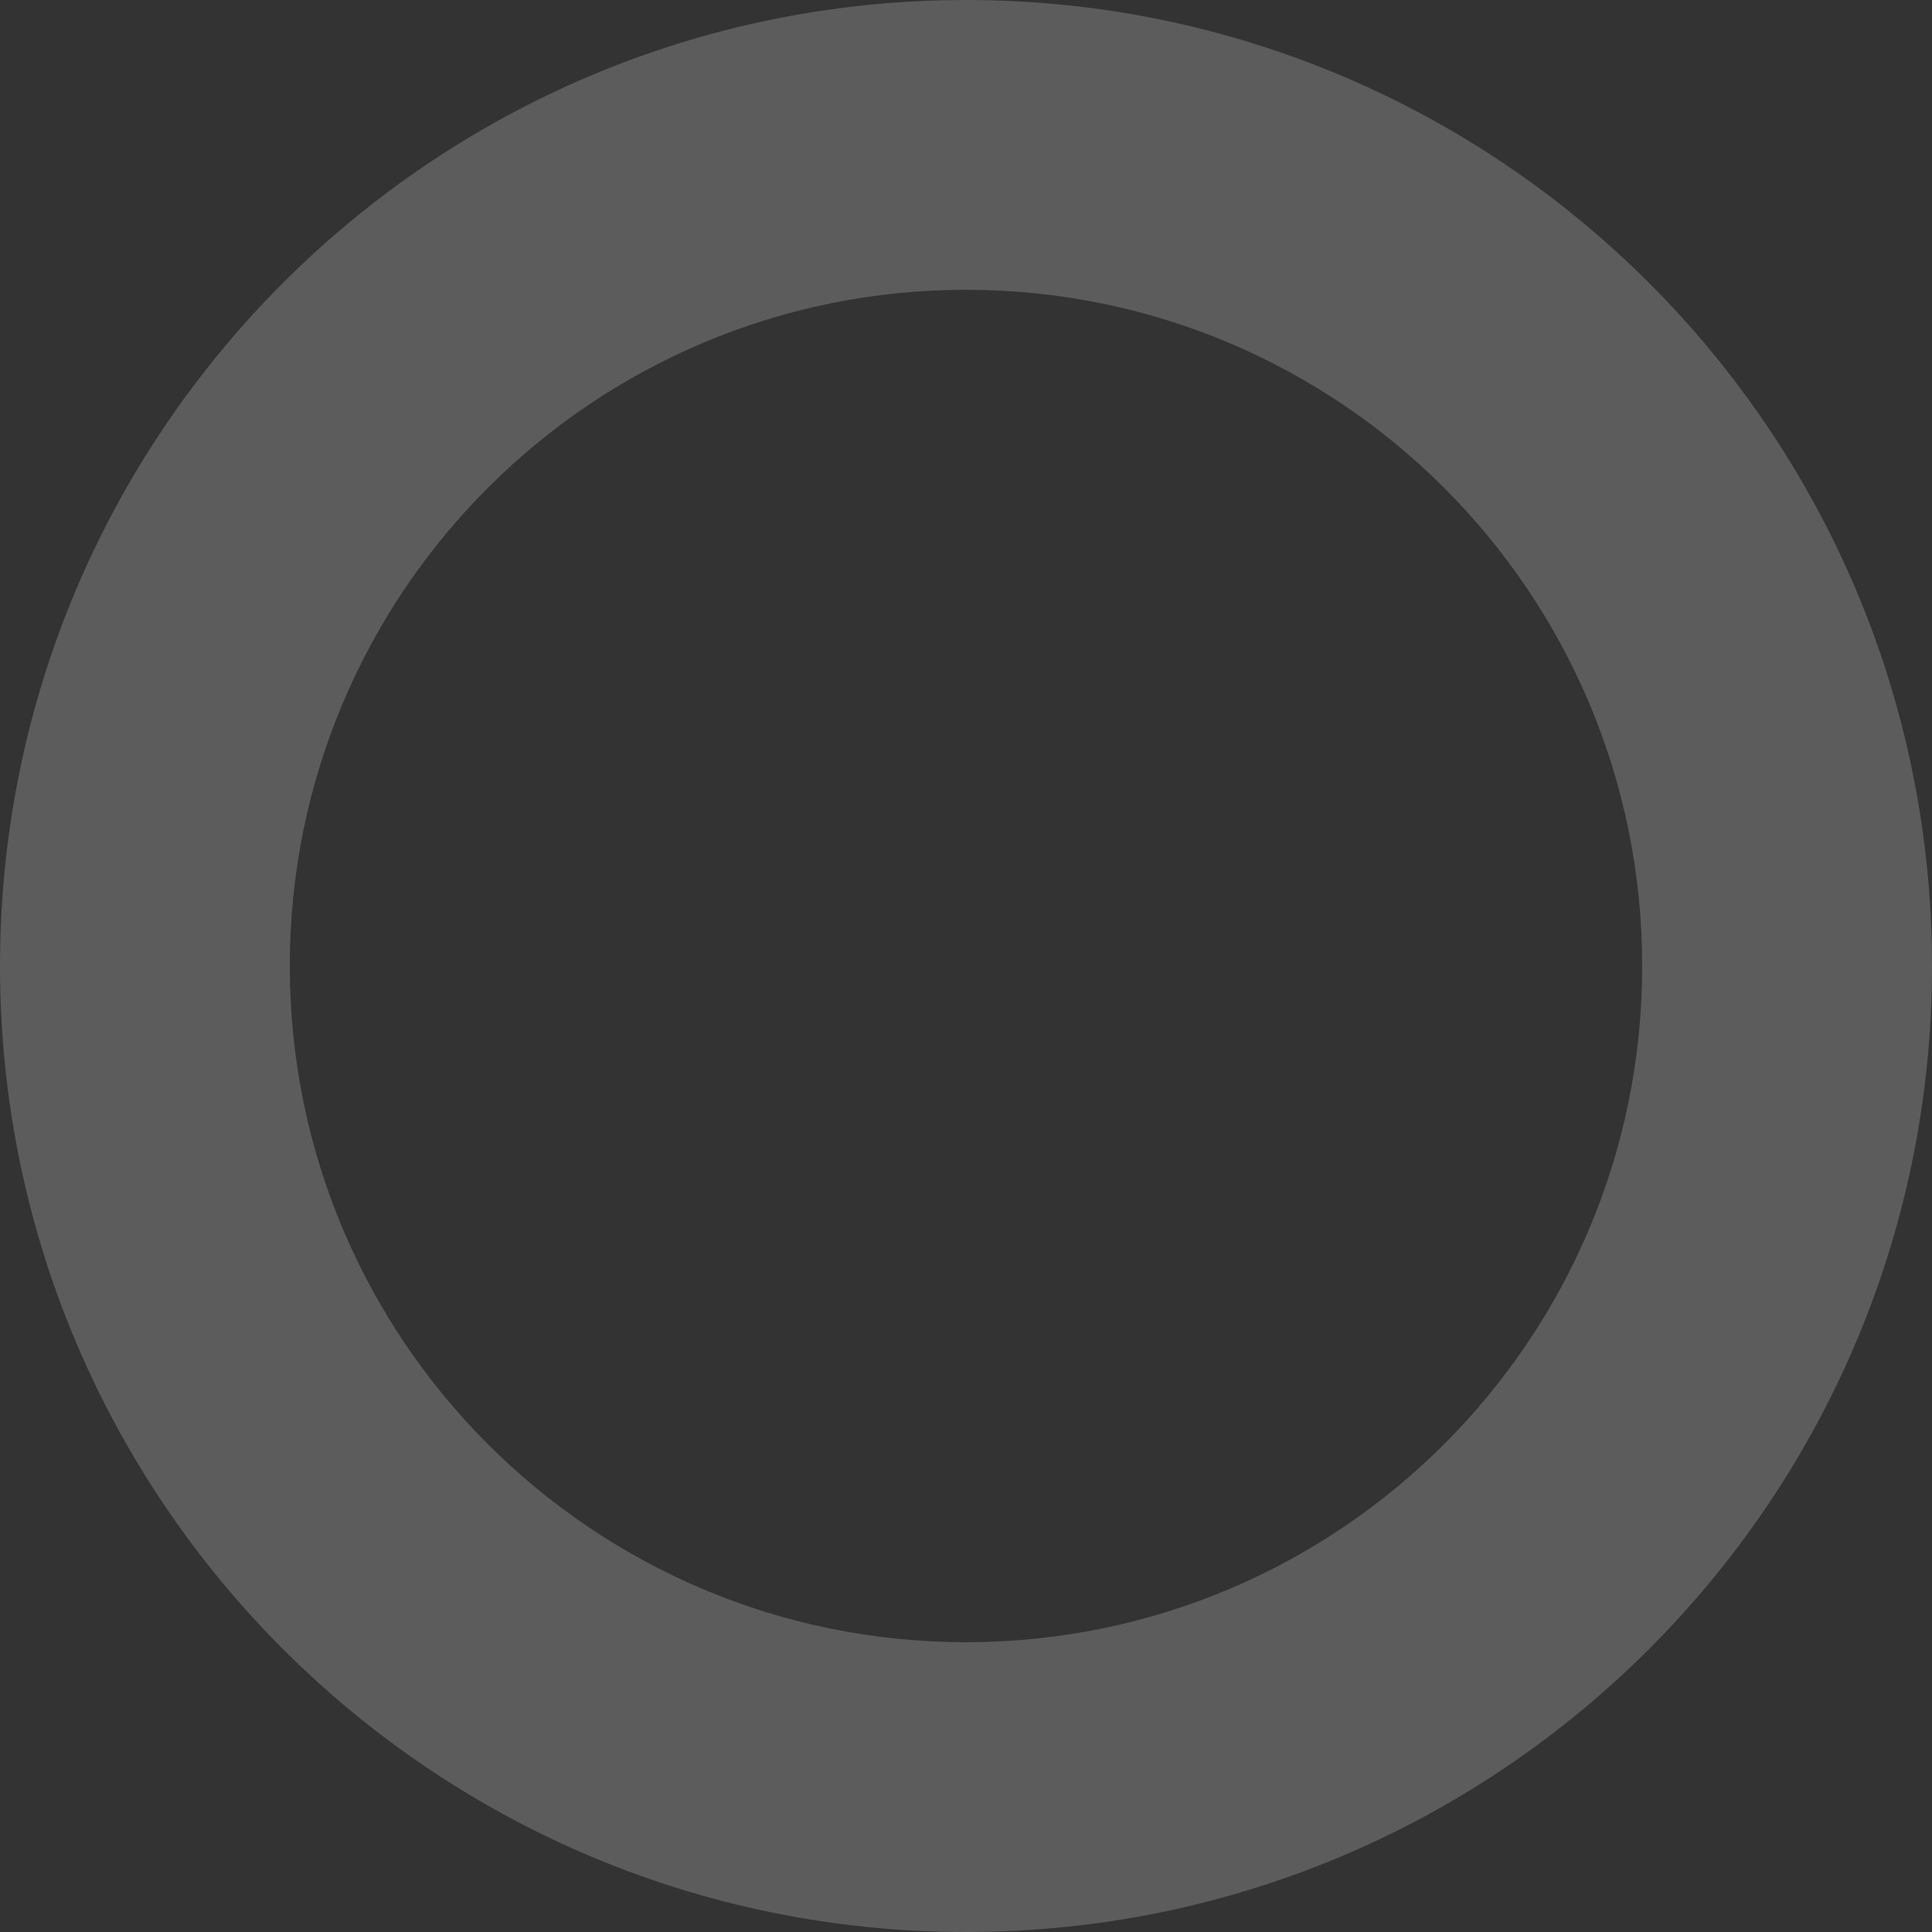 <svg xmlns:xlink="http://www.w3.org/1999/xlink" xmlns="http://www.w3.org/2000/svg" width="211" height="211" viewBox="0 0 211 211" fill="none"><rect x="0" y="0" width="211" height="211" fill="#333333" stroke="none"/><path opacity="0.2" d="M-8.71789e-06 105.5C-3.62411e-06 47.234 47.234 -1.7403e-06 105.5 3.35348e-06C163.766 8.44726e-06 211 47.234 211 105.5C211 163.766 163.766 211 105.5 211C47.234 211 -1.38117e-05 163.766 -8.71789e-06 105.5ZM179.35 105.5C179.35 64.714 146.286 31.65 105.5 31.65C64.714 31.65 31.65 64.714 31.65 105.5C31.65 146.286 64.714 179.35 105.5 179.35C146.286 179.35 179.35 146.286 179.35 105.5Z" fill="white"></path></svg>